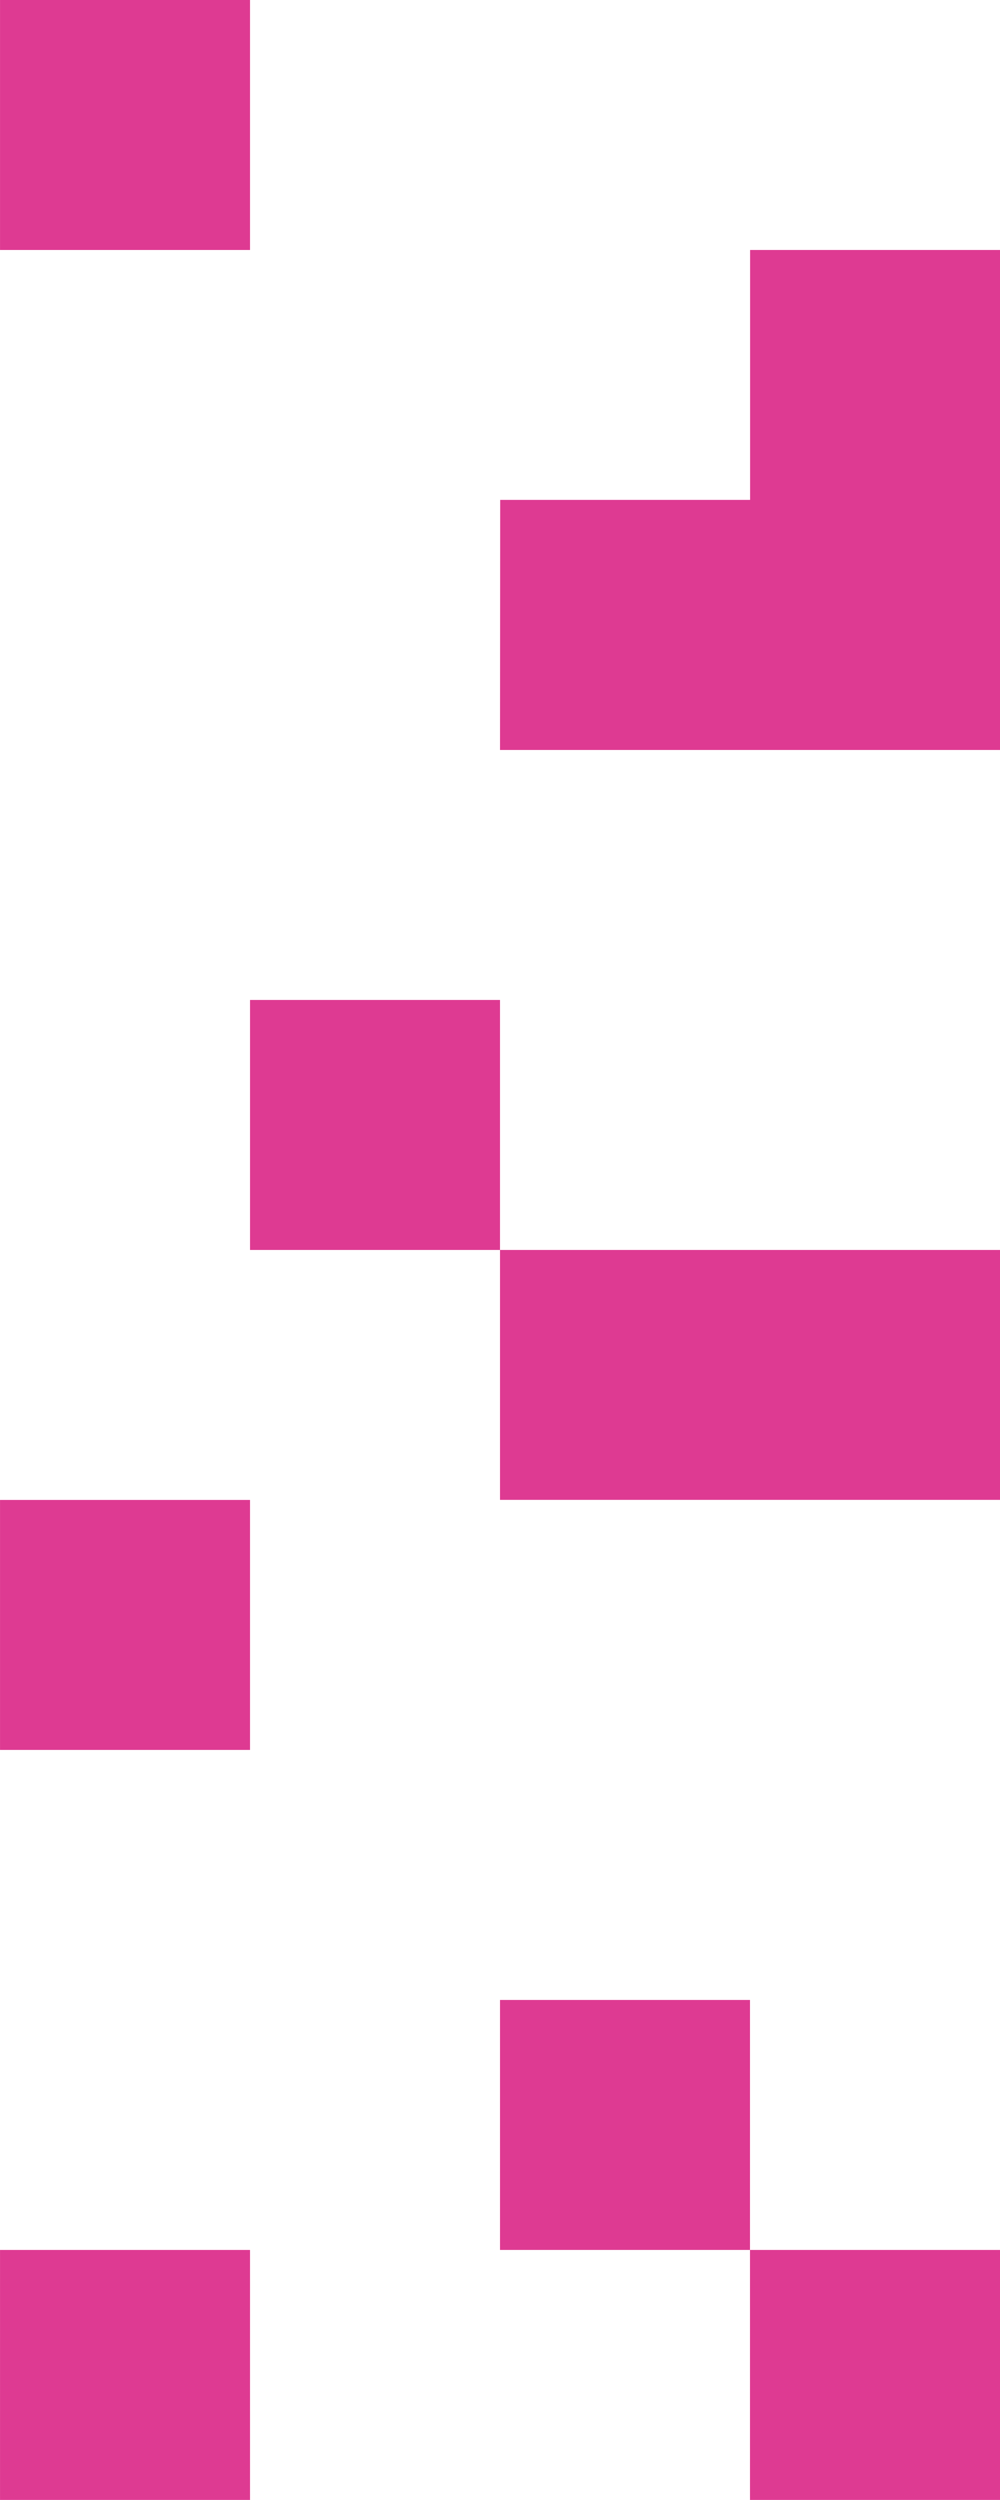 <svg xmlns="http://www.w3.org/2000/svg" width="42.015" height="105.034" viewBox="0 0 42.015 105.034"><defs><style>.a{fill:#de3a92;}</style></defs><g transform="translate(-277.985 -1154.98)"><rect class="a" width="10.503" height="10.504" transform="translate(288.49 1249.511) rotate(90)"/><rect class="a" width="10.503" height="10.504" transform="translate(288.49 1218) rotate(90)"/><rect class="a" width="10.503" height="10.504" transform="translate(288.49 1154.98) rotate(90)"/><rect class="a" width="10.504" height="10.503" transform="translate(298.993 1196.993) rotate(90)"/><rect class="a" width="10.503" height="10.503" transform="translate(309.496 1239.008) rotate(90)"/><path class="a" d="M10.5,10.5V0H0V21.007H10.5Z" transform="translate(320 1207.497) rotate(90)"/><path class="a" d="M21.007,21.007V0H0V10.5H10.5v10.5Z" transform="translate(320 1165.483) rotate(90)"/><rect class="a" width="10.503" height="10.504" transform="translate(320 1249.511) rotate(90)"/></g></svg>